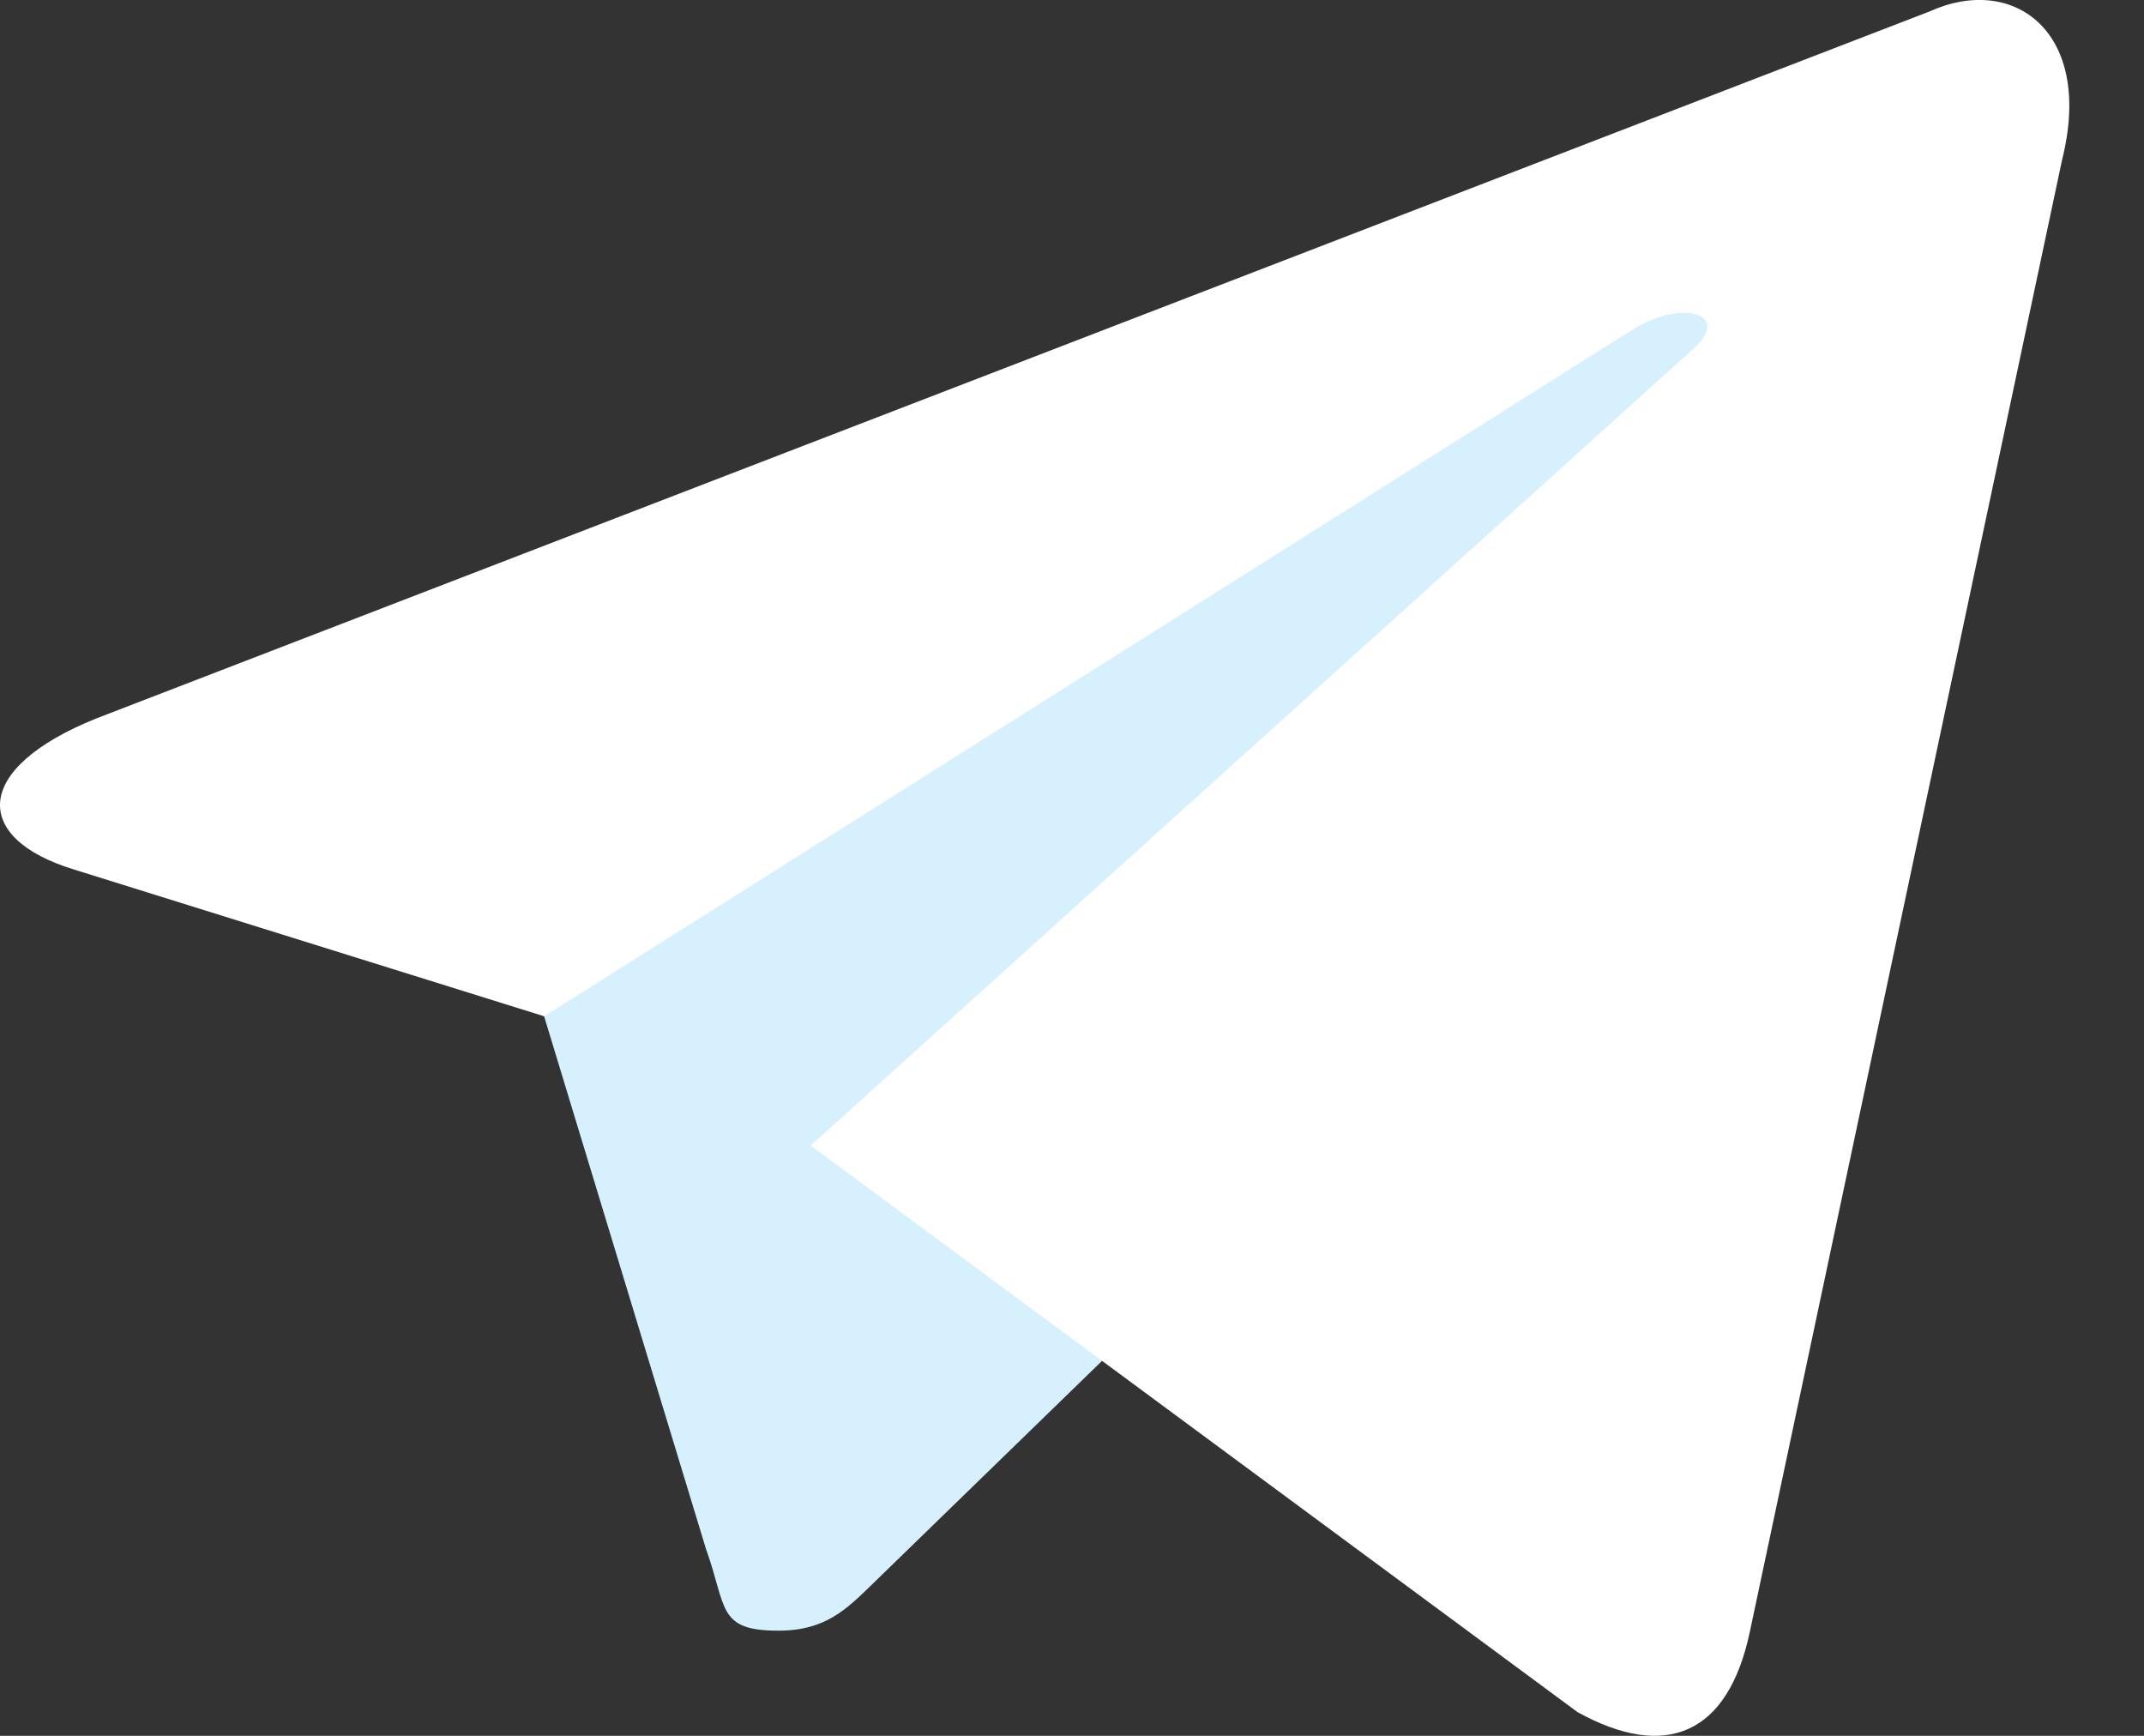 <?xml version="1.0" encoding="UTF-8"?> <svg xmlns="http://www.w3.org/2000/svg" width="21" height="17" viewBox="0 0 21 17" fill="none"><rect x="0" y="0" width="21" height="17" fill="#333333" stroke="none"/> <path d="M7.623 15.97C7.02 15.97 7.122 15.742 6.914 15.167L5.138 9.323L18.807 1.215" fill="#D6F1FD"></path> <path d="M7.624 15.97C8.089 15.97 8.295 15.757 8.555 15.504L11.041 13.088L7.941 11.218" fill="#D6F1FD"></path> <path d="M7.94 11.219L15.452 16.768C16.309 17.241 16.927 16.997 17.141 15.973L20.198 1.564C20.512 0.309 19.72 -0.26 18.9 0.112L0.946 7.035C-0.279 7.527 -0.272 8.211 0.723 8.515L5.33 9.953L15.997 3.224C16.5 2.919 16.962 3.083 16.583 3.419" fill="white"></path> </svg> 